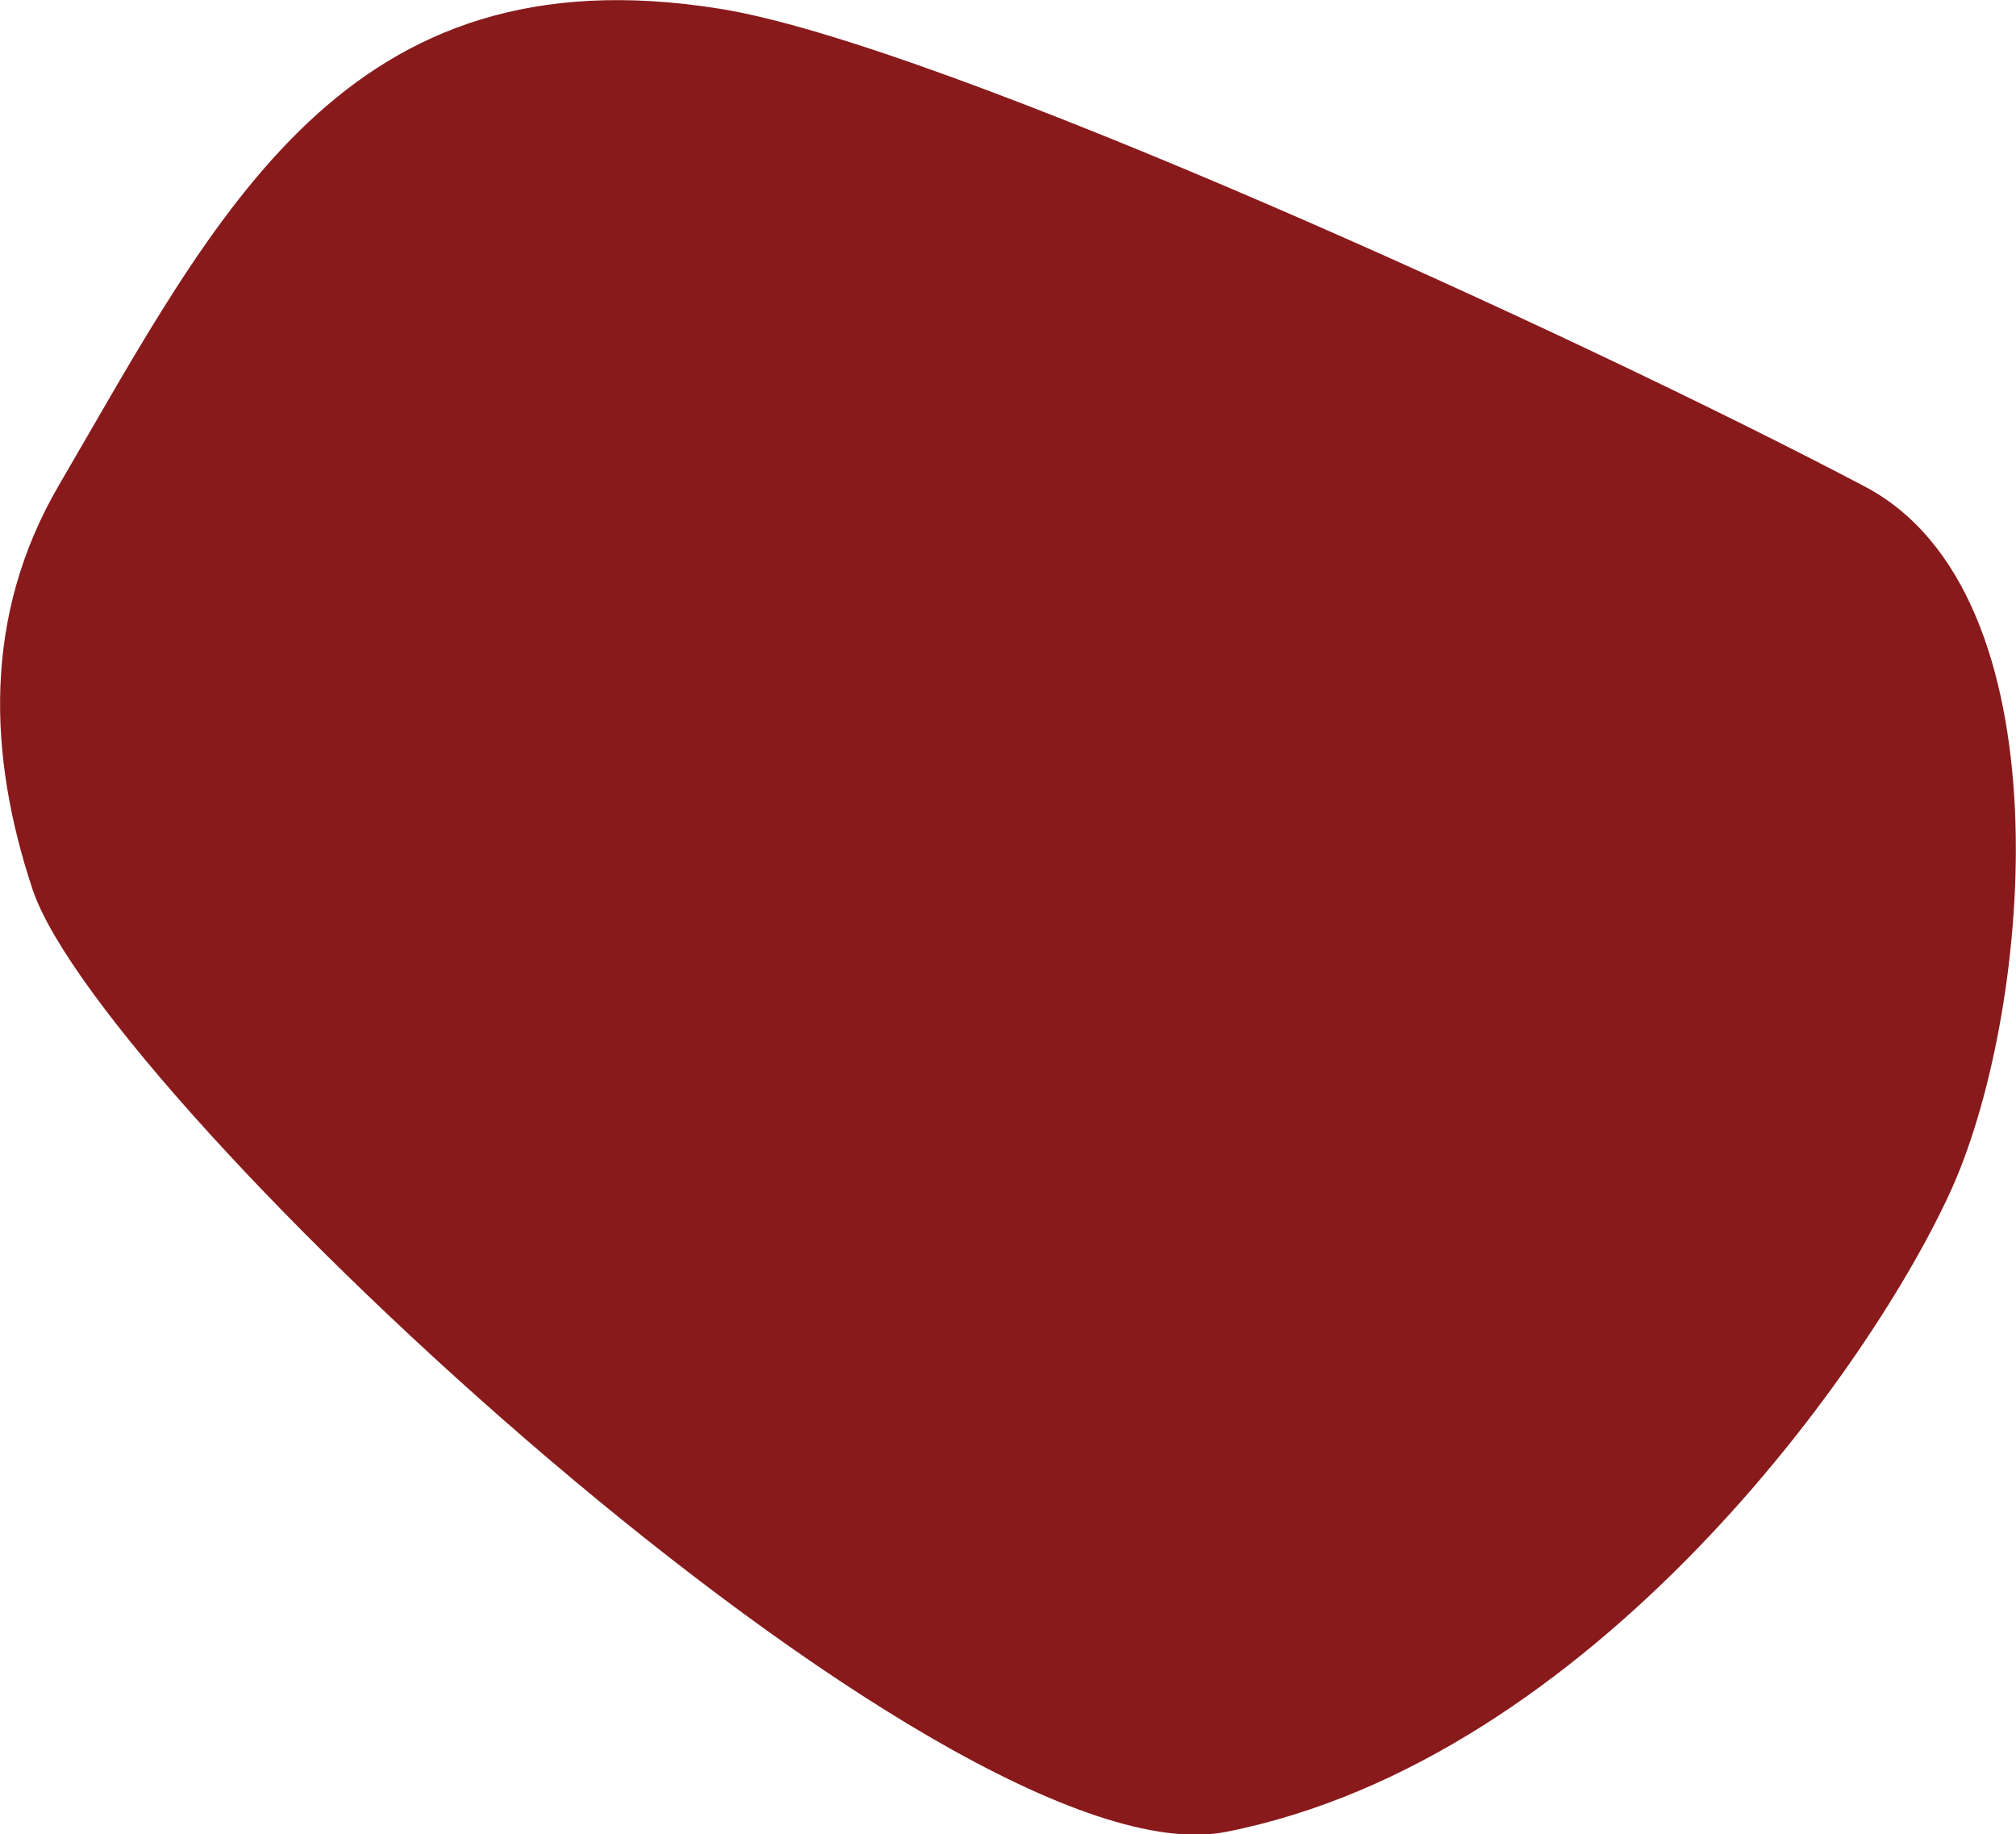 <?xml version="1.0" encoding="utf-8"?>
<!-- Generator: Adobe Illustrator 27.5.0, SVG Export Plug-In . SVG Version: 6.00 Build 0)  -->
<svg version="1.1" id="Ebene_1" xmlns="http://www.w3.org/2000/svg" xmlns:xlink="http://www.w3.org/1999/xlink" x="0px" y="0px"
	 viewBox="0 0 184.9 168.2" style="enable-background:new 0 0 184.9 168.2;" xml:space="preserve" preserveAspectRatio="none">
<style type="text/css">
	.st0{clip-path:url(#SVGID_00000150074430725870993760000011577141250652285333_);fill:#891A1C;}
</style>
<g>
	<g>
		<defs>
			<rect id="SVGID_1_" width="184.9" height="168.2"/>
		</defs>
		<clipPath id="SVGID_00000026863287954349516160000006371700921941568444_">
			<use xlink:href="#SVGID_1_"  style="overflow:visible;"/>
		</clipPath>
		<path style="clip-path:url(#SVGID_00000026863287954349516160000006371700921941568444_);fill:#891A1C;" d="M3,81.6
			C9.5,100.9,86.6,173,112.4,168c33.6-6.6,59.4-42.8,66.7-59.2c7.3-16.5,10.6-54.4-8.1-64.2C145,30.9,86.2,4,66,0.8
			C31.6-4.7,20,19.5,5.4,44.5C-1.6,56.5-1.1,69.3,3,81.6"/>
	</g>
</g>
<g>
	<defs>
		<rect id="SVGID_00000150079104814659754990000012450709577605690041_" x="276.1" y="13.2" width="170.9" height="155.5"/>
	</defs>
	<clipPath id="SVGID_00000065042789033575993790000000833752332958868126_">
		<use xlink:href="#SVGID_00000150079104814659754990000012450709577605690041_"  style="overflow:visible;"/>
	</clipPath>
</g>
</svg>
